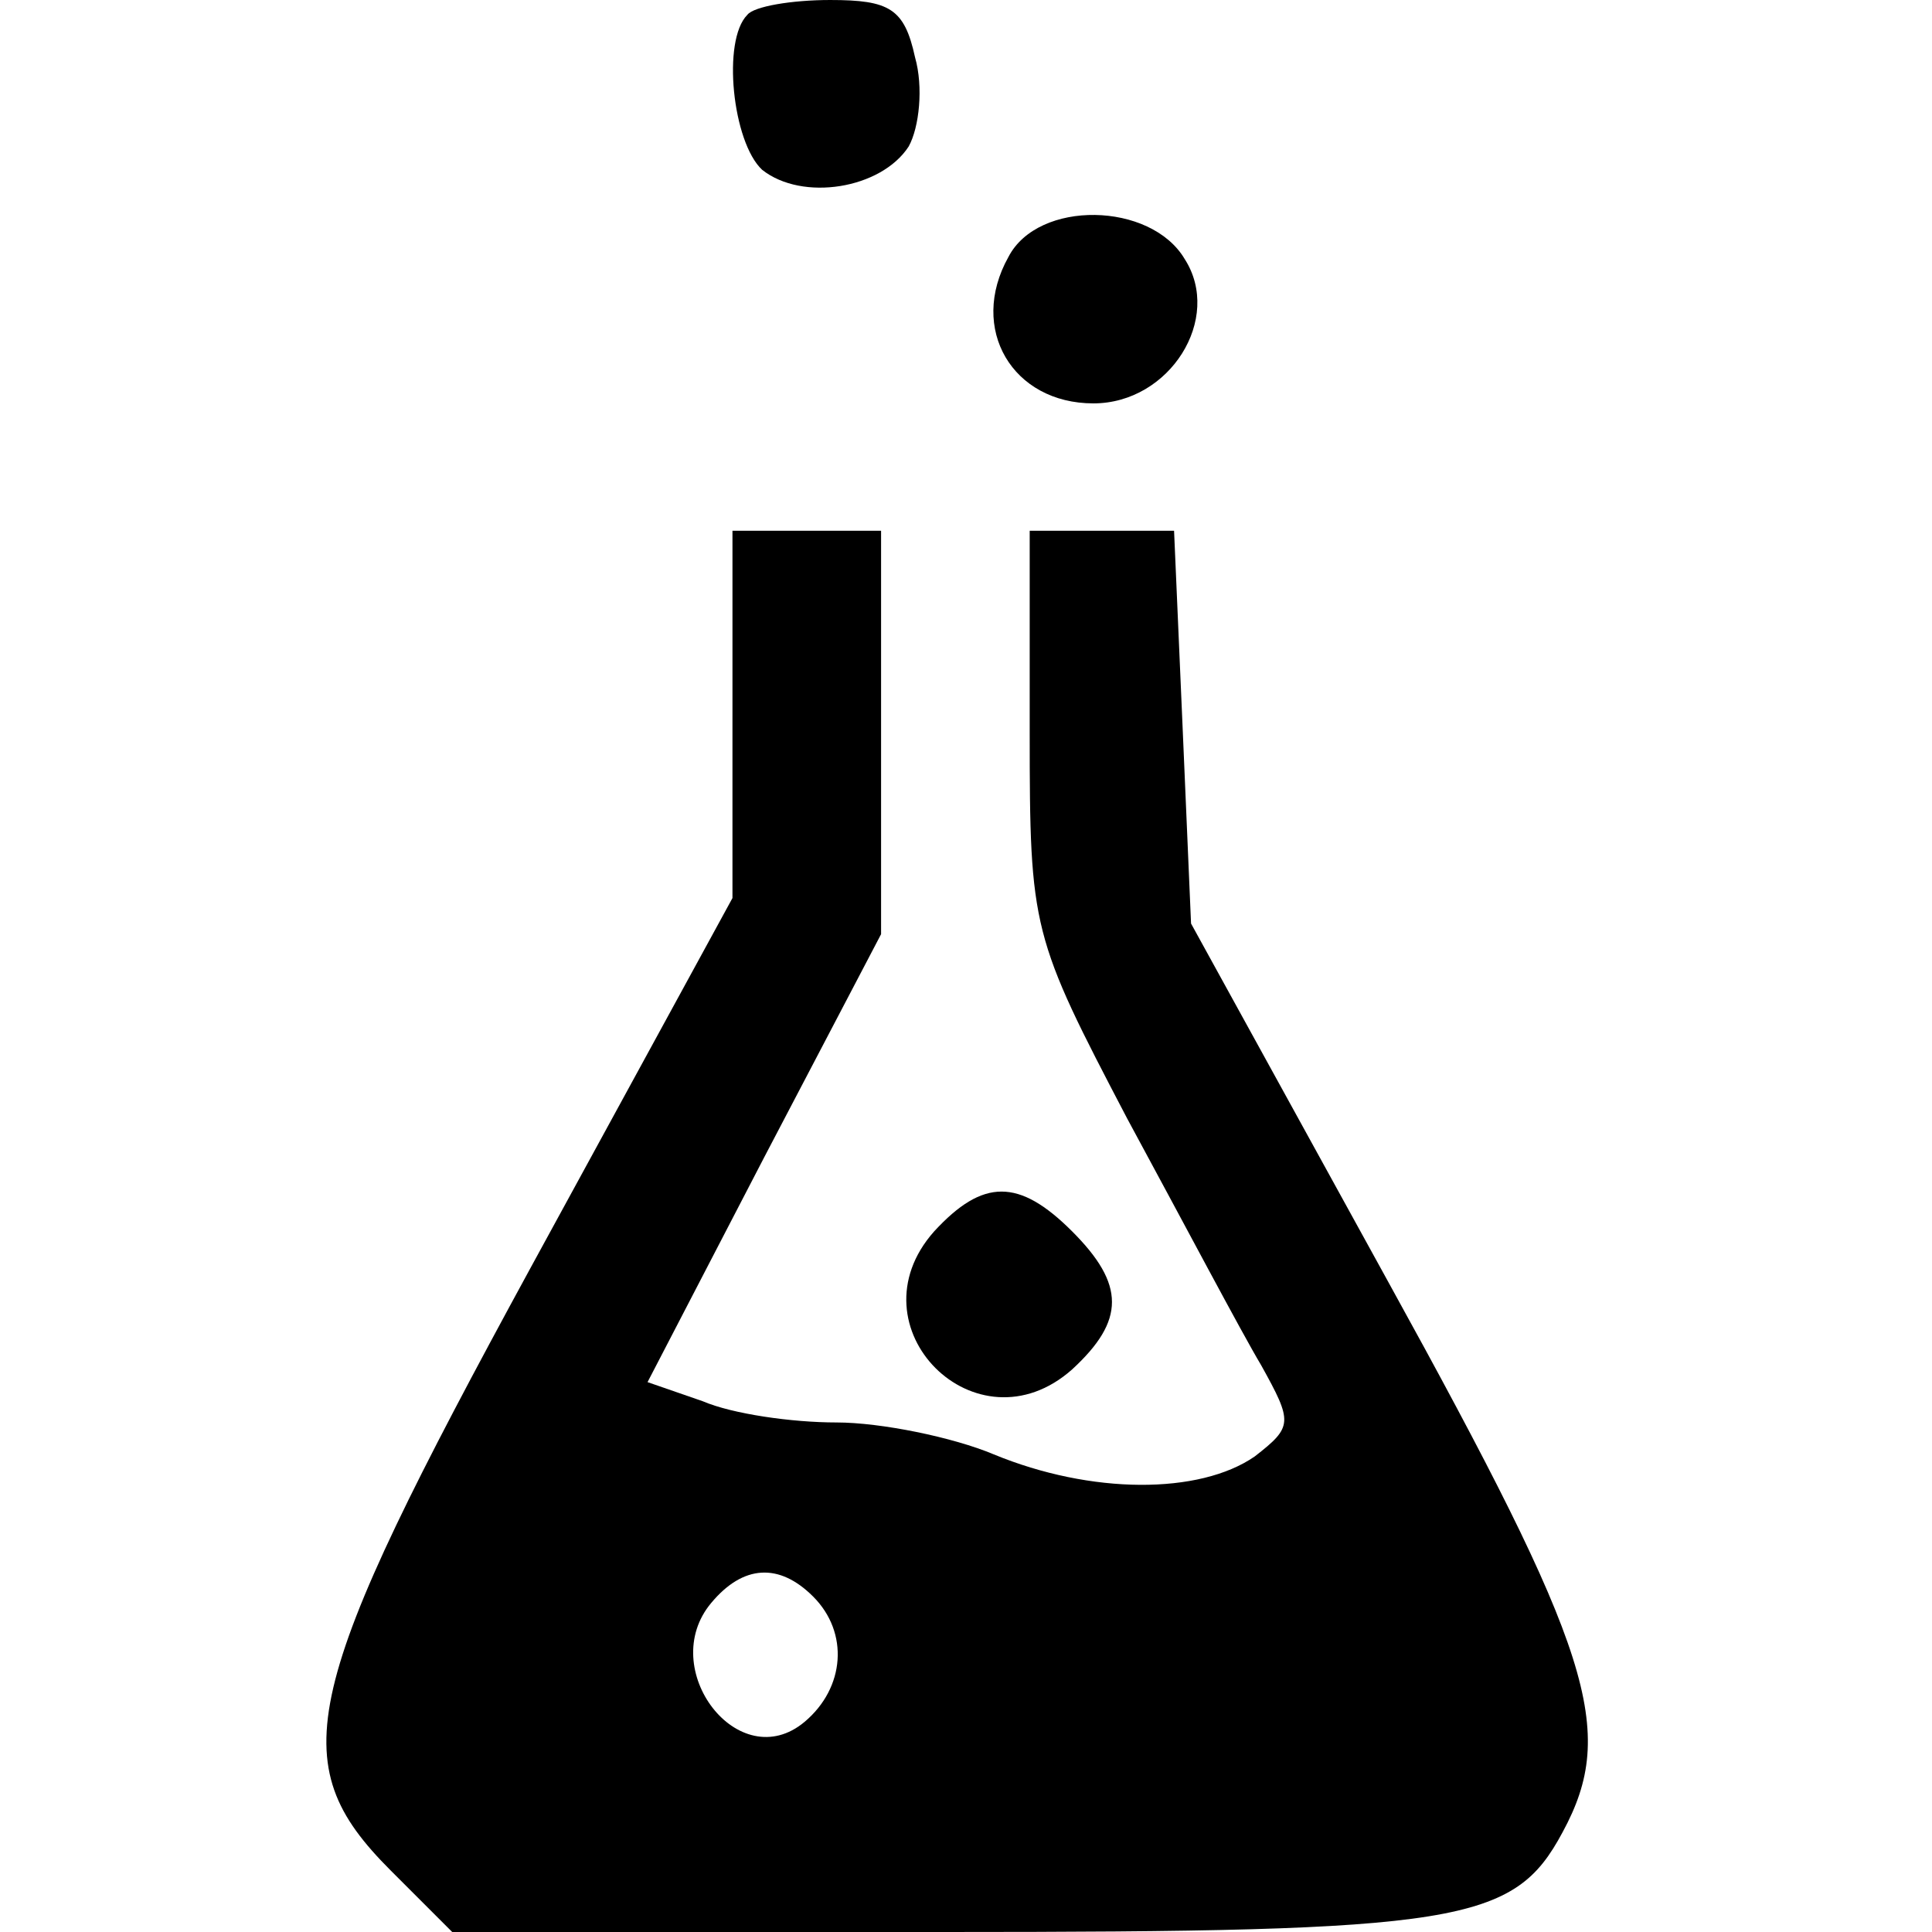 <?xml version="1.0" encoding="UTF-8" standalone="yes"?>
<svg version="1.0" xmlns="http://www.w3.org/2000/svg" width="100mm" height="100mm" viewBox="0 0 60 91" preserveAspectRatio="xMidYMid meet">
  <g transform="translate(0,91) scale(0.1,-0.1)" fill="#000000" stroke="none">
    <path d="M197 903 c-12 -12 -7 -60 7 -73 19 -15 56 -9 69 11 5 9 7 28 3 42 -5
23 -12 27 -40 27 -18 0 -36 -3 -39 -7z"/>
    <path d="M320 789 c-19 -34 2 -69 40 -69 36 0 61 40 43 68 -16 27 -69 28 -83
1z"/>
    <path d="M190 573 l0 -86 -95 -174 c-109 -200 -117 -233 -66 -284 l29 -29 231
0 c244 0 269 4 292 47 26 48 14 85 -82 259 l-93 169 -4 93 -4 92 -34 0 -34 0
0 -95 c0 -93 1 -96 46 -182 26 -48 54 -101 63 -116 15 -27 15 -29 -3 -43 -26
-18 -77 -18 -123 1 -19 8 -53 15 -74 15 -21 0 -49 4 -63 10 l-26 9 55 106 55
105 0 95 0 95 -35 0 -35 0 0 -87z m38 -415 c17 -17 15 -43 -4 -59 -31 -26 -70
25 -44 56 15 18 32 19 48 3z"/>
    <path d="M285 330 c-40 -45 20 -105 65 -65 25 23 25 40 0 65 -25 25 -42 25
-65 0z"/>
  </g>
</svg>